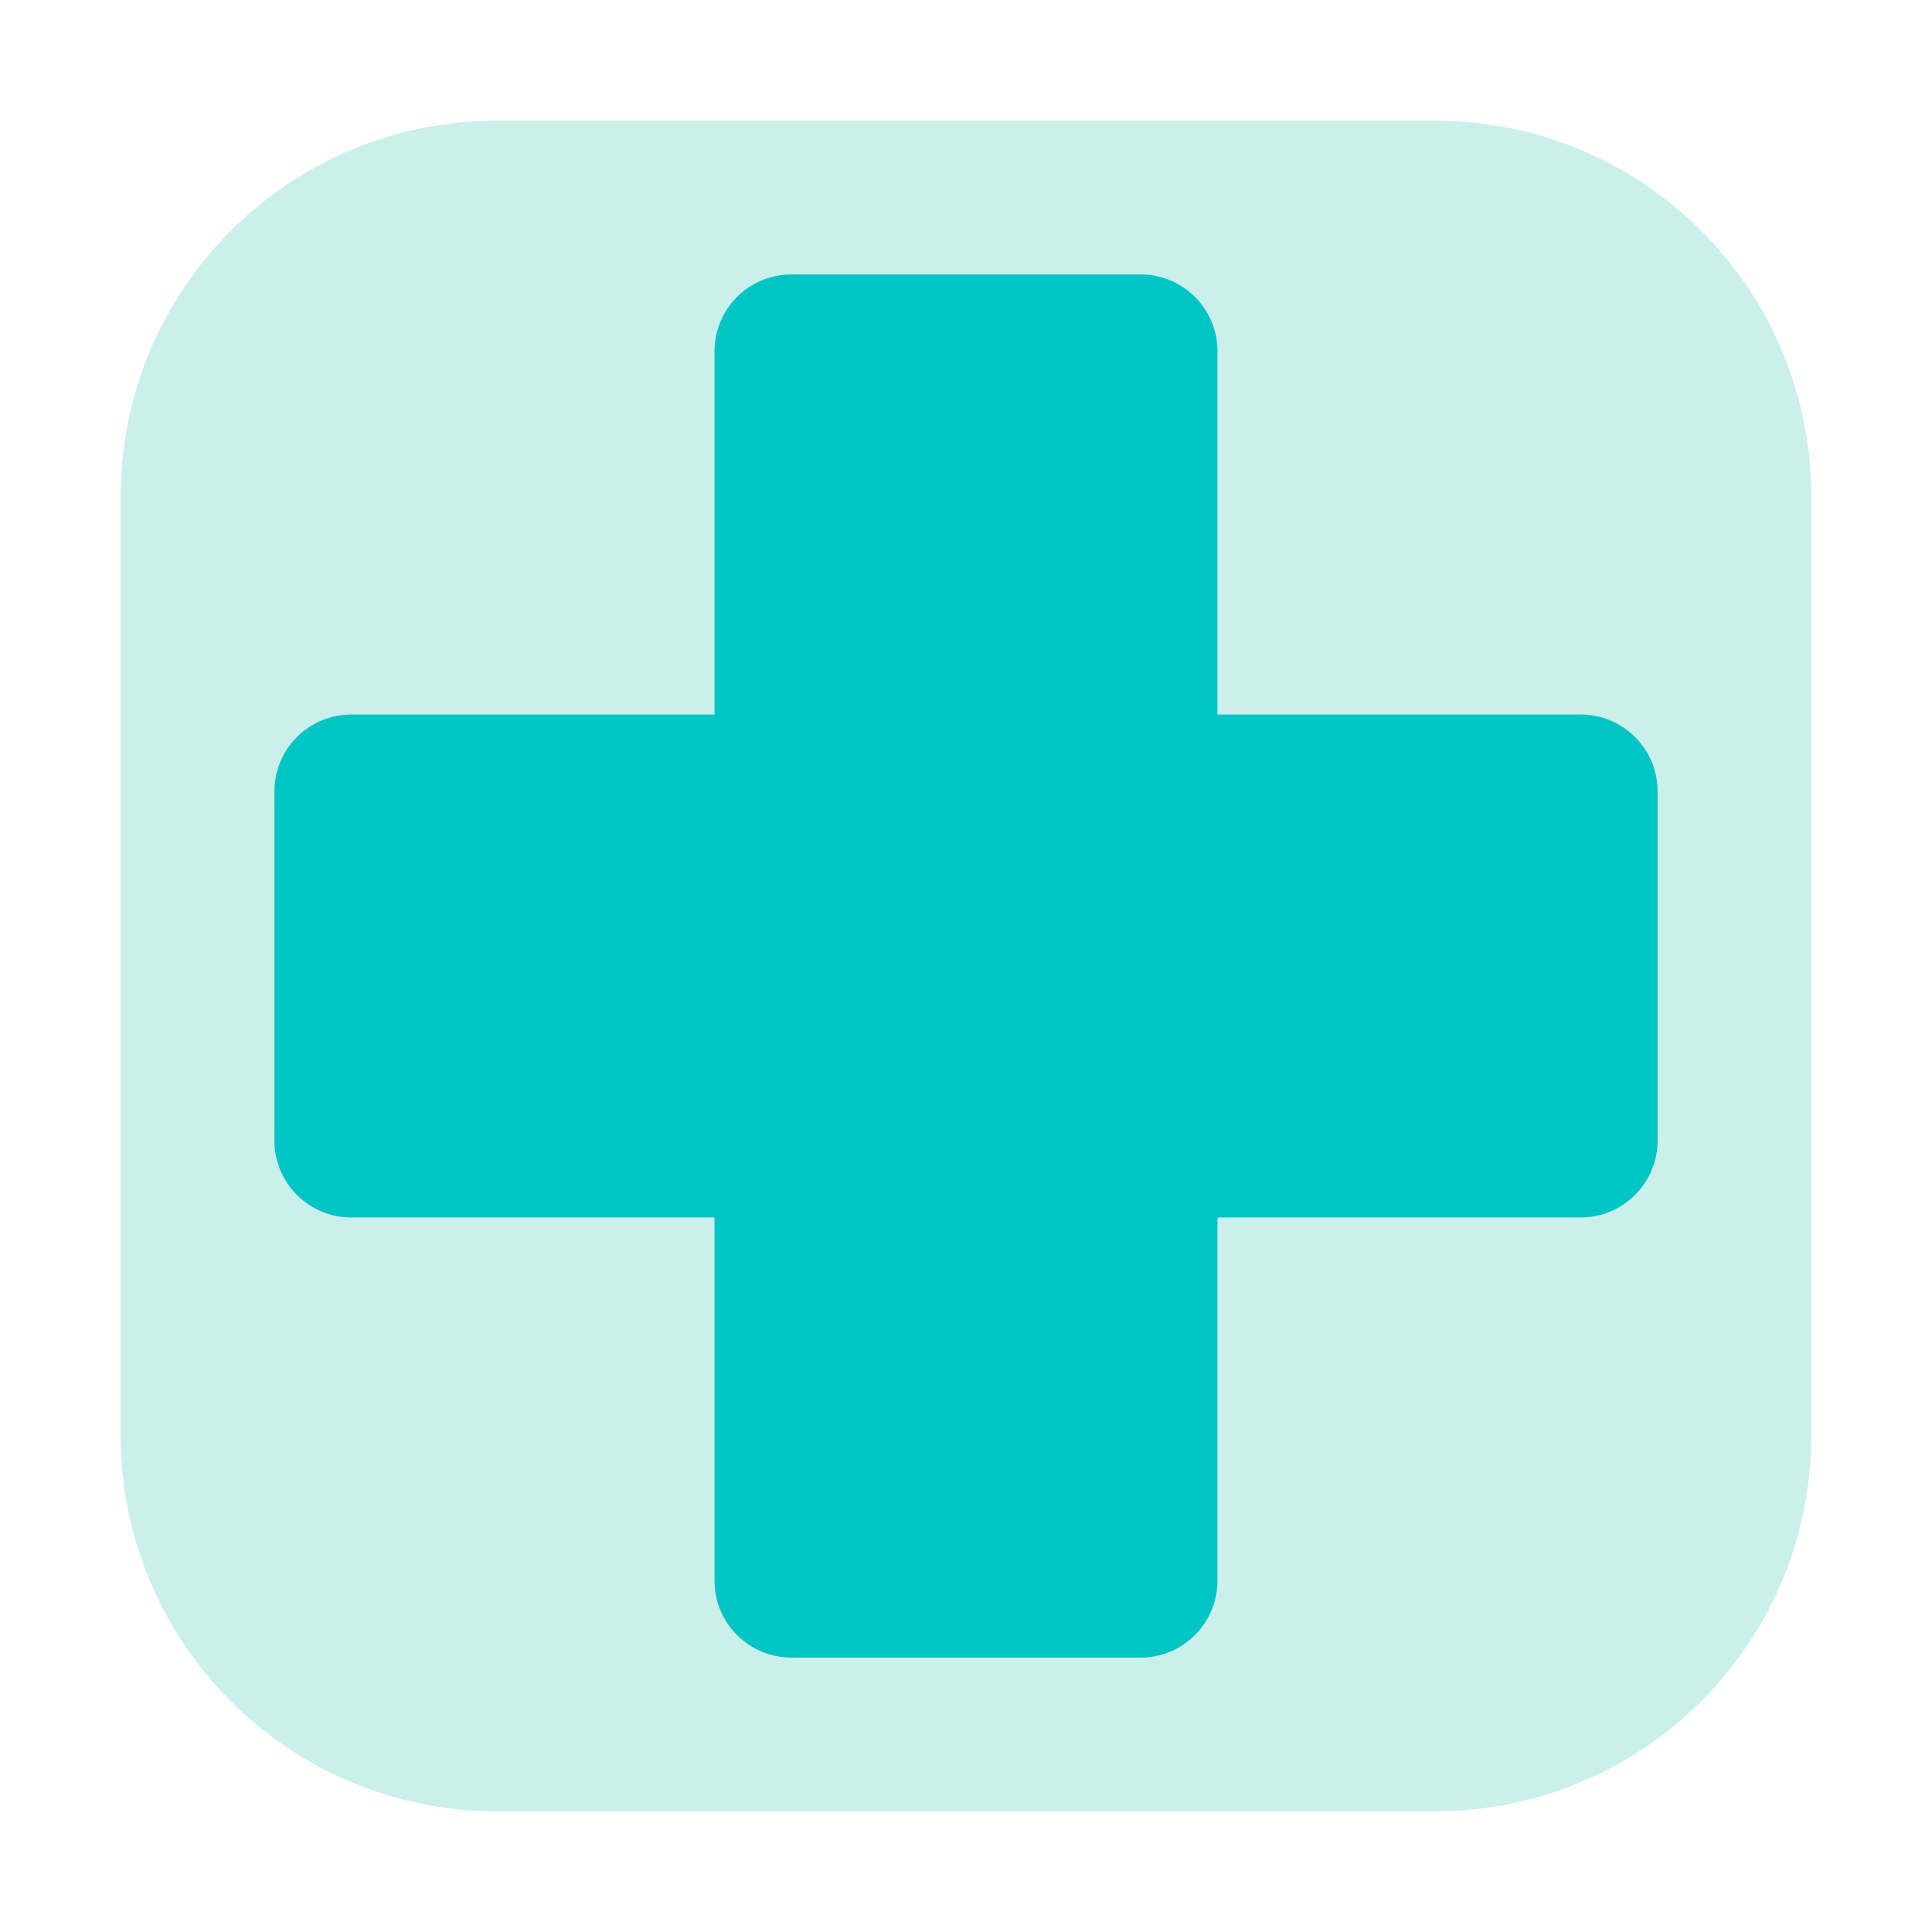<?xml version="1.0" encoding="utf-8"?>
<svg xmlns="http://www.w3.org/2000/svg" fill="none" height="100%" overflow="visible" preserveAspectRatio="none" style="display: block;" viewBox="0 0 48 48" width="100%">
<g clip-path="url(#clip0_0_507)" id="100% coverage for medical, dental, vision, and life insurance for you and your dependents.">
<g id="healthcare.svg fill">
<g clip-path="url(#clip1_0_507)" id="healthcare.svg">
<path d="M3 12.333C3 7.179 7.179 3 12.333 3H35.667C40.821 3 45 7.179 45 12.333V35.667C45 40.821 40.821 45 35.667 45H12.333C7.179 45 3 40.821 3 35.667V12.333Z" fill="#CBEFEB" id="Vector"/>
<path clip-rule="evenodd" d="M17.752 39.273C17.752 40.327 18.607 41.182 19.661 41.182H28.339C29.393 41.182 30.248 40.327 30.248 39.273V30.248H39.273C40.327 30.248 41.182 29.393 41.182 28.339V19.661C41.182 18.607 40.327 17.752 39.273 17.752H30.248V8.727C30.248 7.673 29.393 6.818 28.339 6.818H19.661C18.607 6.818 17.752 7.673 17.752 8.727V17.752H8.727C7.673 17.752 6.818 18.607 6.818 19.661V28.339C6.818 29.393 7.673 30.248 8.727 30.248H17.752V39.273Z" fill="#00C5C5" fill-rule="evenodd" id="Vector_2"/>
</g>
</g>
</g>
<defs>
<clipPath id="clip0_0_507">
<rect fill="white" height="48" width="48"/>
</clipPath>
<clipPath id="clip1_0_507">
<rect fill="white" height="42" transform="translate(3 3)" width="42"/>
</clipPath>
</defs>
</svg>